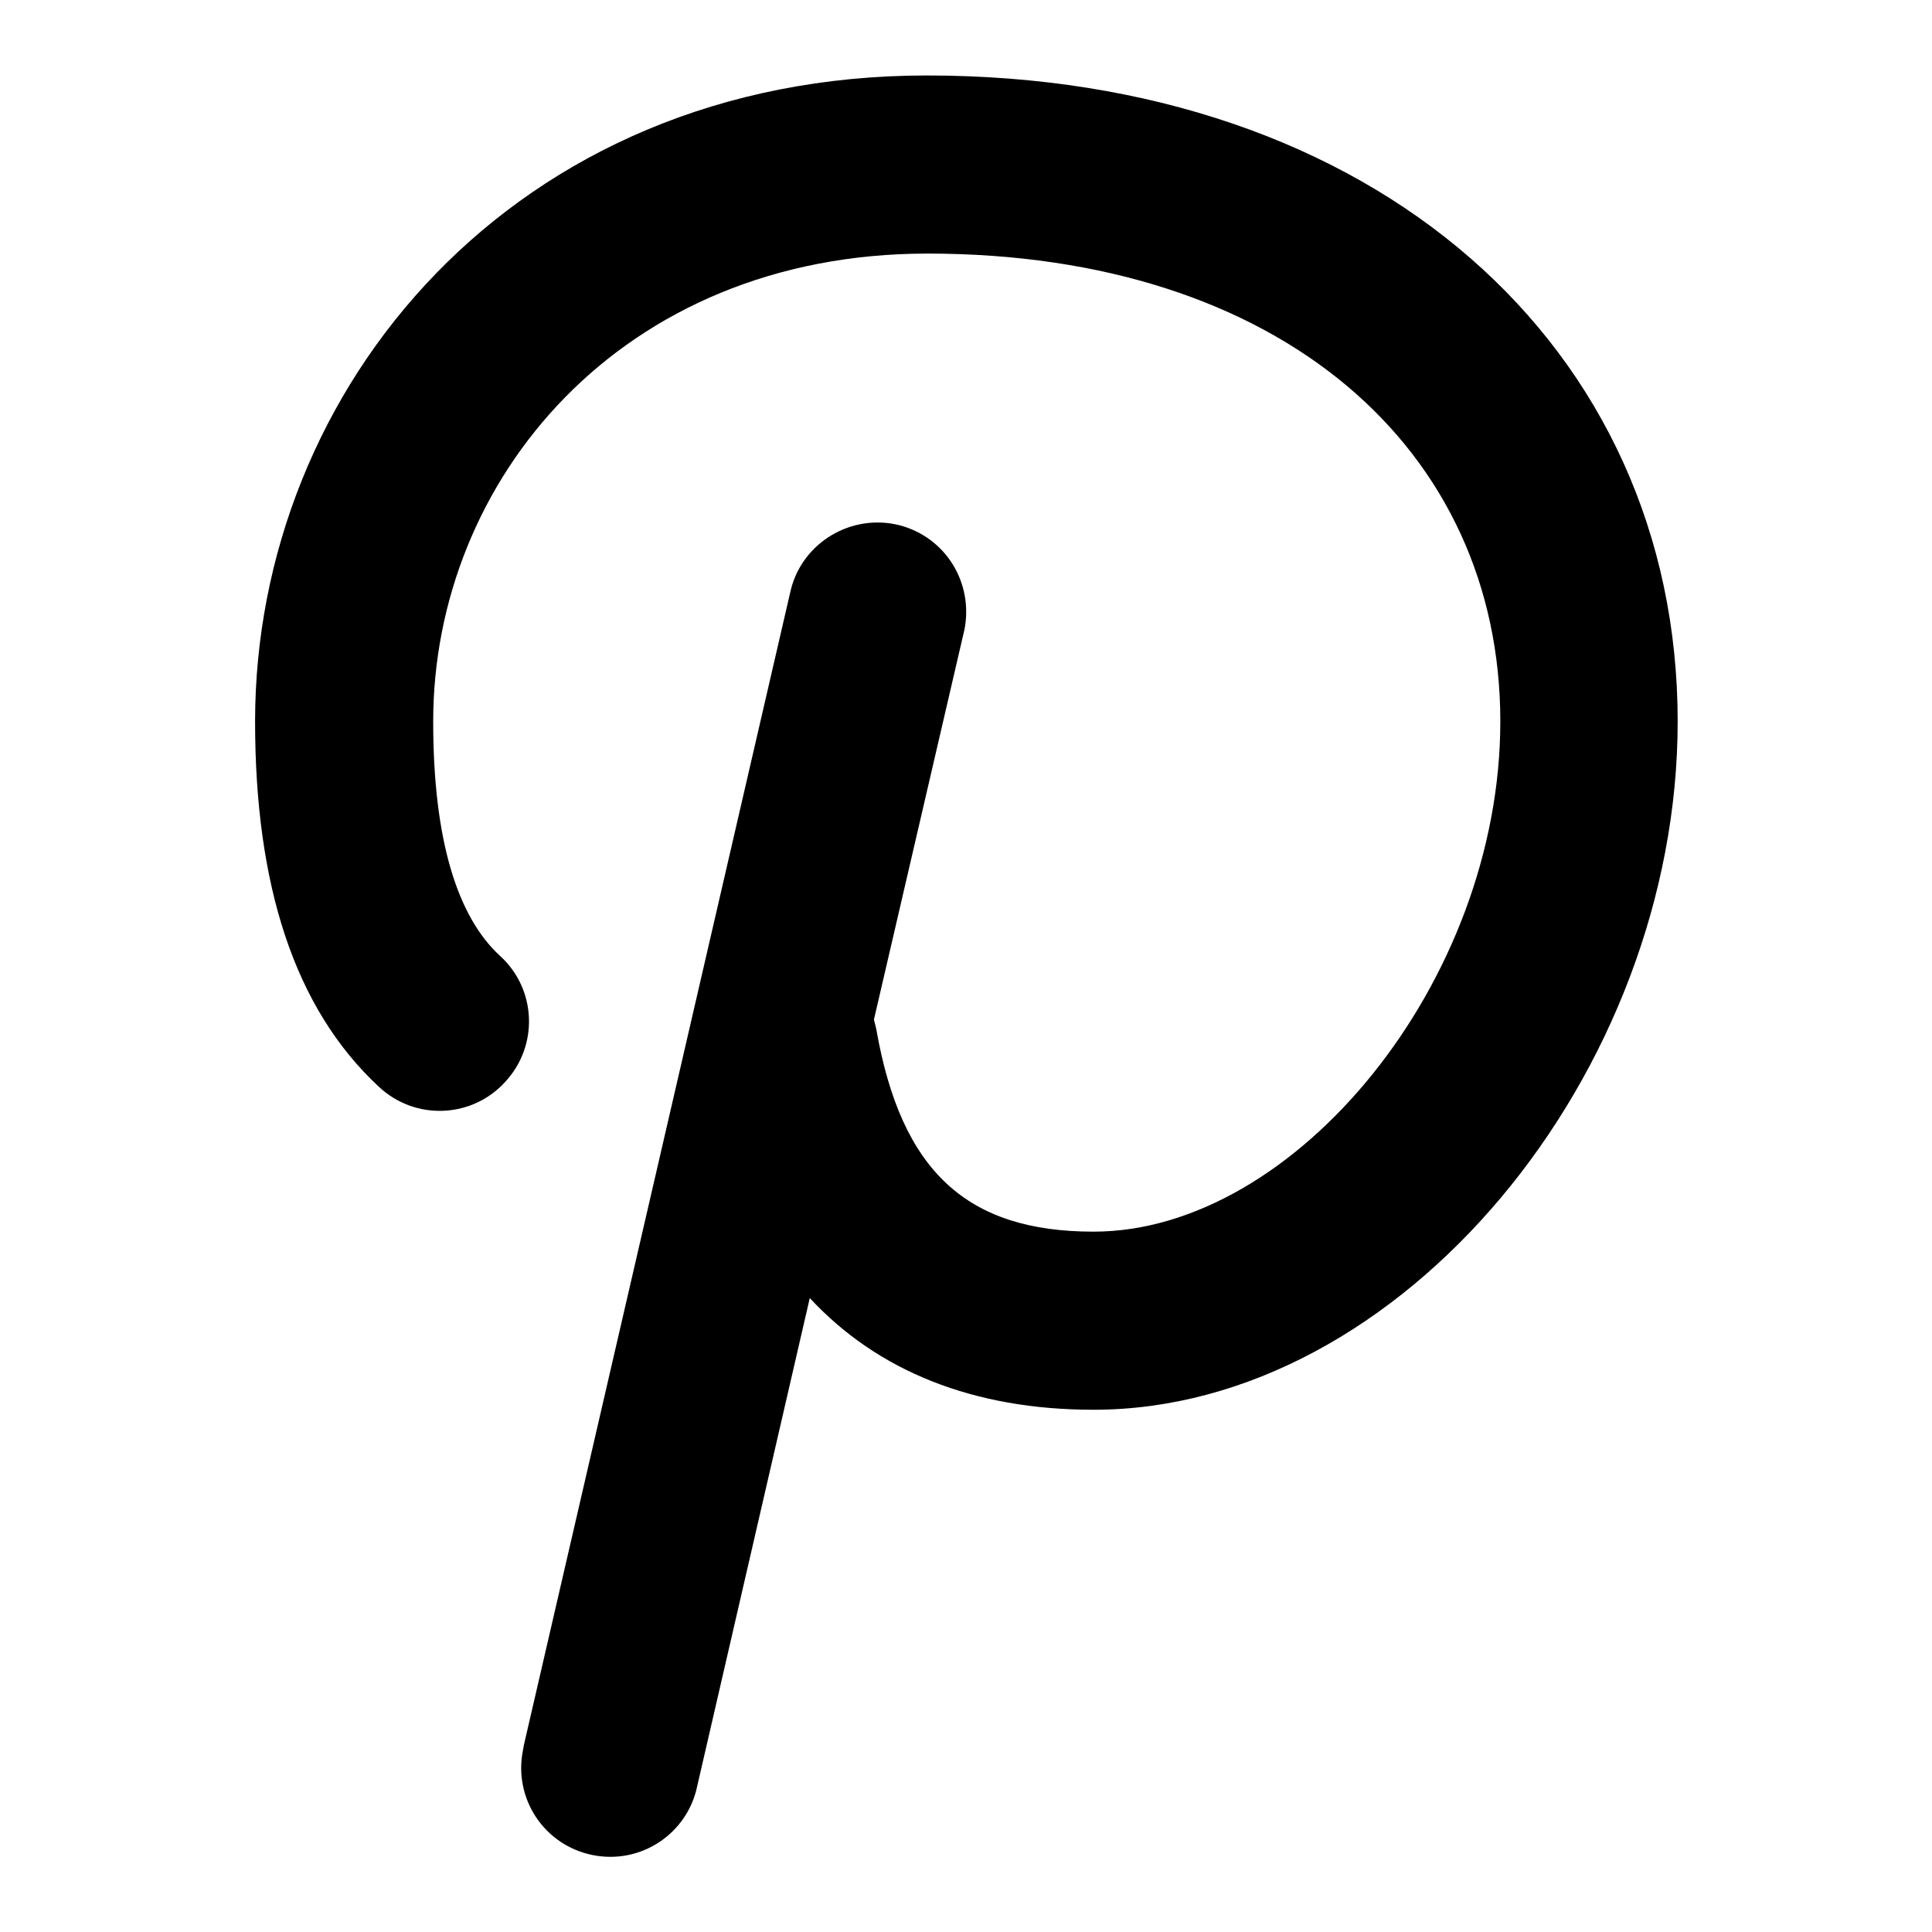 <?xml version="1.0" encoding="utf-8"?>
<!-- Svg Vector Icons : http://www.onlinewebfonts.com/icon -->
<!DOCTYPE svg PUBLIC "-//W3C//DTD SVG 1.1//EN" "http://www.w3.org/Graphics/SVG/1.1/DTD/svg11.dtd">
<svg version="1.1" xmlns="http://www.w3.org/2000/svg" xmlns:xlink="http://www.w3.org/1999/xlink" x="0px" y="0px" viewBox="0 0 256 256" enable-background="new 0 0 256 256" xml:space="preserve">
<g> <path fill="#000000" d="M115.8,135.1c0.1,0.4,0.2,0.8,0.3,1.2c3.3,19,12.1,26.9,28.8,26.9c26.7,0,53.9-33.1,53.9-67.6 c0-36-29-62-75.9-62c-40.7,0-65.5,30.1-65.5,62c0,15.7,3.2,25.9,8.9,31.1c4.8,4.4,5.1,11.9,0.6,16.7c-4.4,4.8-11.9,5.1-16.7,0.6 l0,0c-11.2-10.4-16.4-26.7-16.4-48.4c0-44.1,34.2-85.6,89-85.6c59.4,0,99.5,36,99.5,85.6c0,46.6-36.6,91.2-77.4,91.2 c-15.9,0-28.6-5.1-37.6-14.8l-14.9,64.6c-1.3,6.4-7.5,10.5-13.9,9.2c-6.4-1.3-10.5-7.5-9.2-13.9c0-0.2,0.1-0.4,0.1-0.6l35.4-153.2 c1.6-6.3,8.1-10.1,14.4-8.5c6.1,1.6,9.8,7.6,8.6,13.8L115.8,135.1L115.8,135.1z"/></g>
</svg>